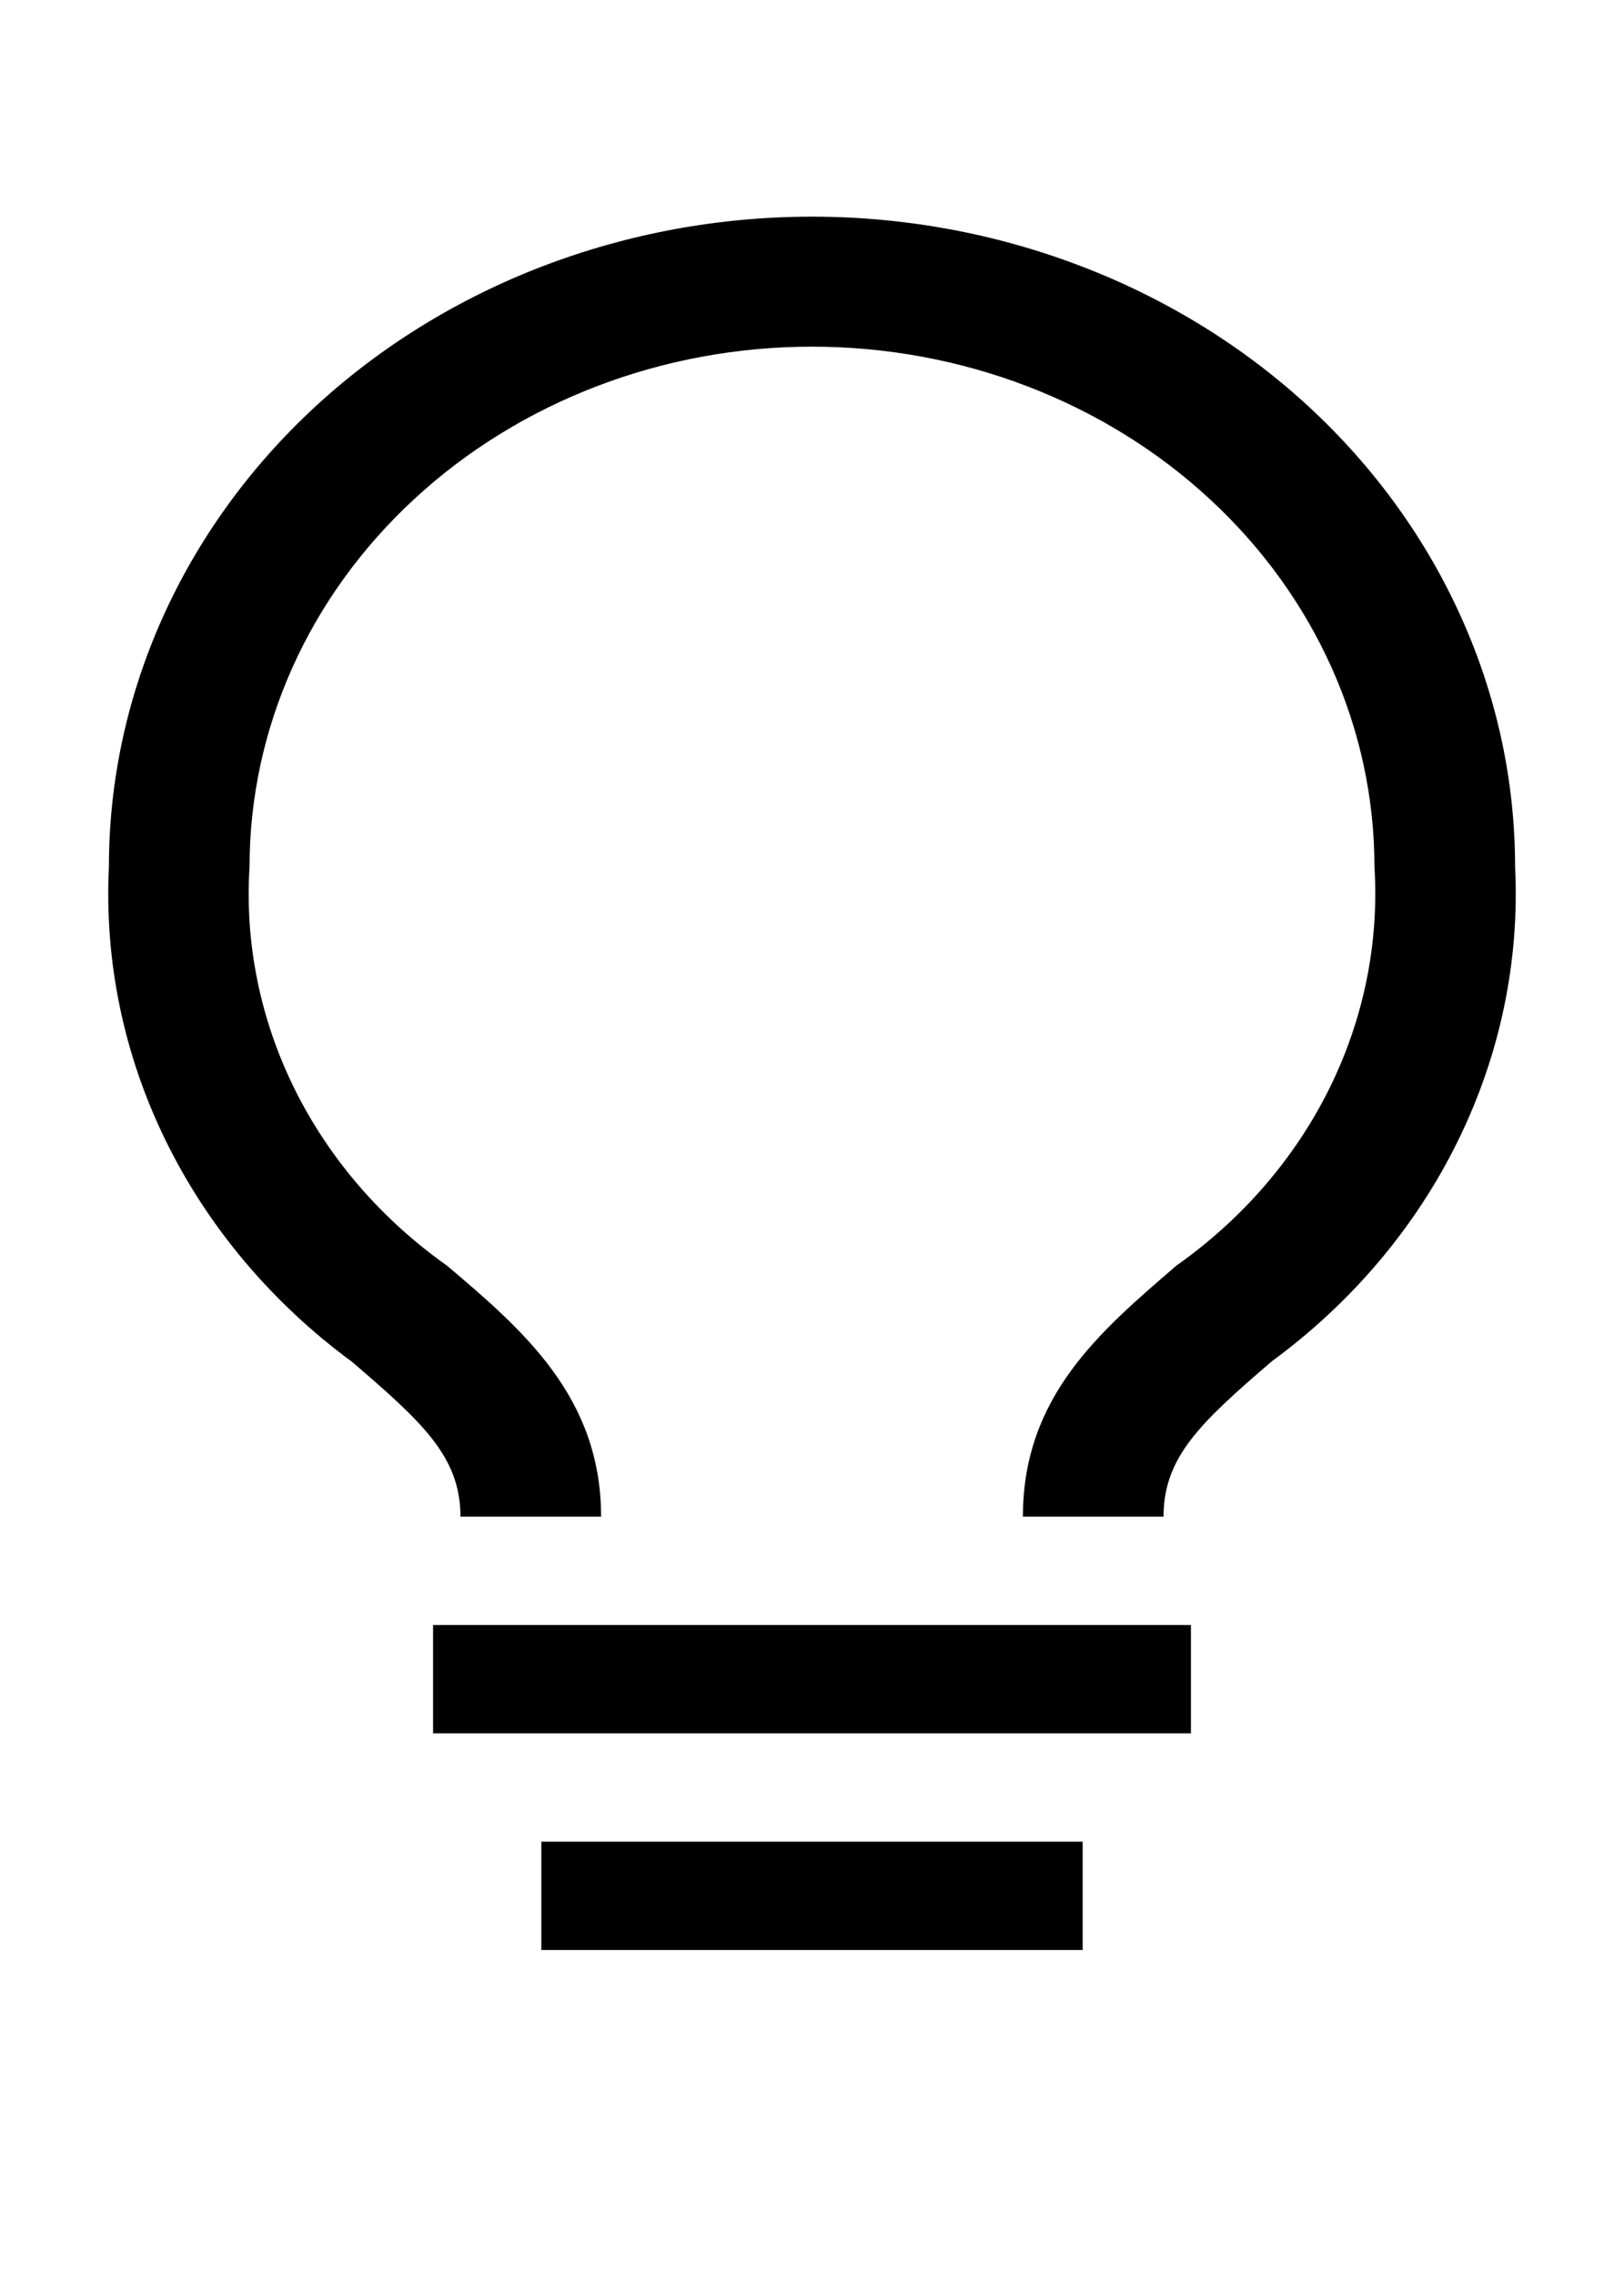 <svg width="15" height="21" viewBox="0 0 15 21" fill="none" xmlns="http://www.w3.org/2000/svg">
<path d="M4 15H11V16H4V15Z" fill="black"/>
<path d="M5 17H10V18H5V17Z" fill="black"/>
<path d="M7.5 2C5.778 2 4.126 2.632 2.908 3.757C1.691 4.883 1.006 6.409 1.006 8C0.963 8.872 1.143 9.741 1.534 10.536C1.925 11.331 2.514 12.029 3.253 12.572C3.903 13.13 4.253 13.448 4.253 14H5.552C5.552 12.896 4.831 12.278 4.13 11.684C3.523 11.255 3.039 10.694 2.721 10.052C2.403 9.41 2.26 8.705 2.305 8C2.305 6.727 2.852 5.506 3.827 4.606C4.801 3.706 6.122 3.2 7.5 3.2C8.878 3.2 10.199 3.706 11.173 4.606C12.148 5.506 12.695 6.727 12.695 8C12.739 8.706 12.595 9.411 12.276 10.053C11.957 10.695 11.472 11.255 10.864 11.684C10.169 12.284 9.448 12.884 9.448 14H10.747C10.747 13.448 11.091 13.13 11.747 12.566C12.486 12.024 13.075 11.327 13.465 10.533C13.856 9.739 14.037 8.871 13.994 8C13.994 7.212 13.826 6.432 13.499 5.704C13.173 4.976 12.695 4.315 12.092 3.757C11.489 3.2 10.773 2.758 9.985 2.457C9.197 2.155 8.353 2 7.5 2Z" fill="black"/>
</svg>
